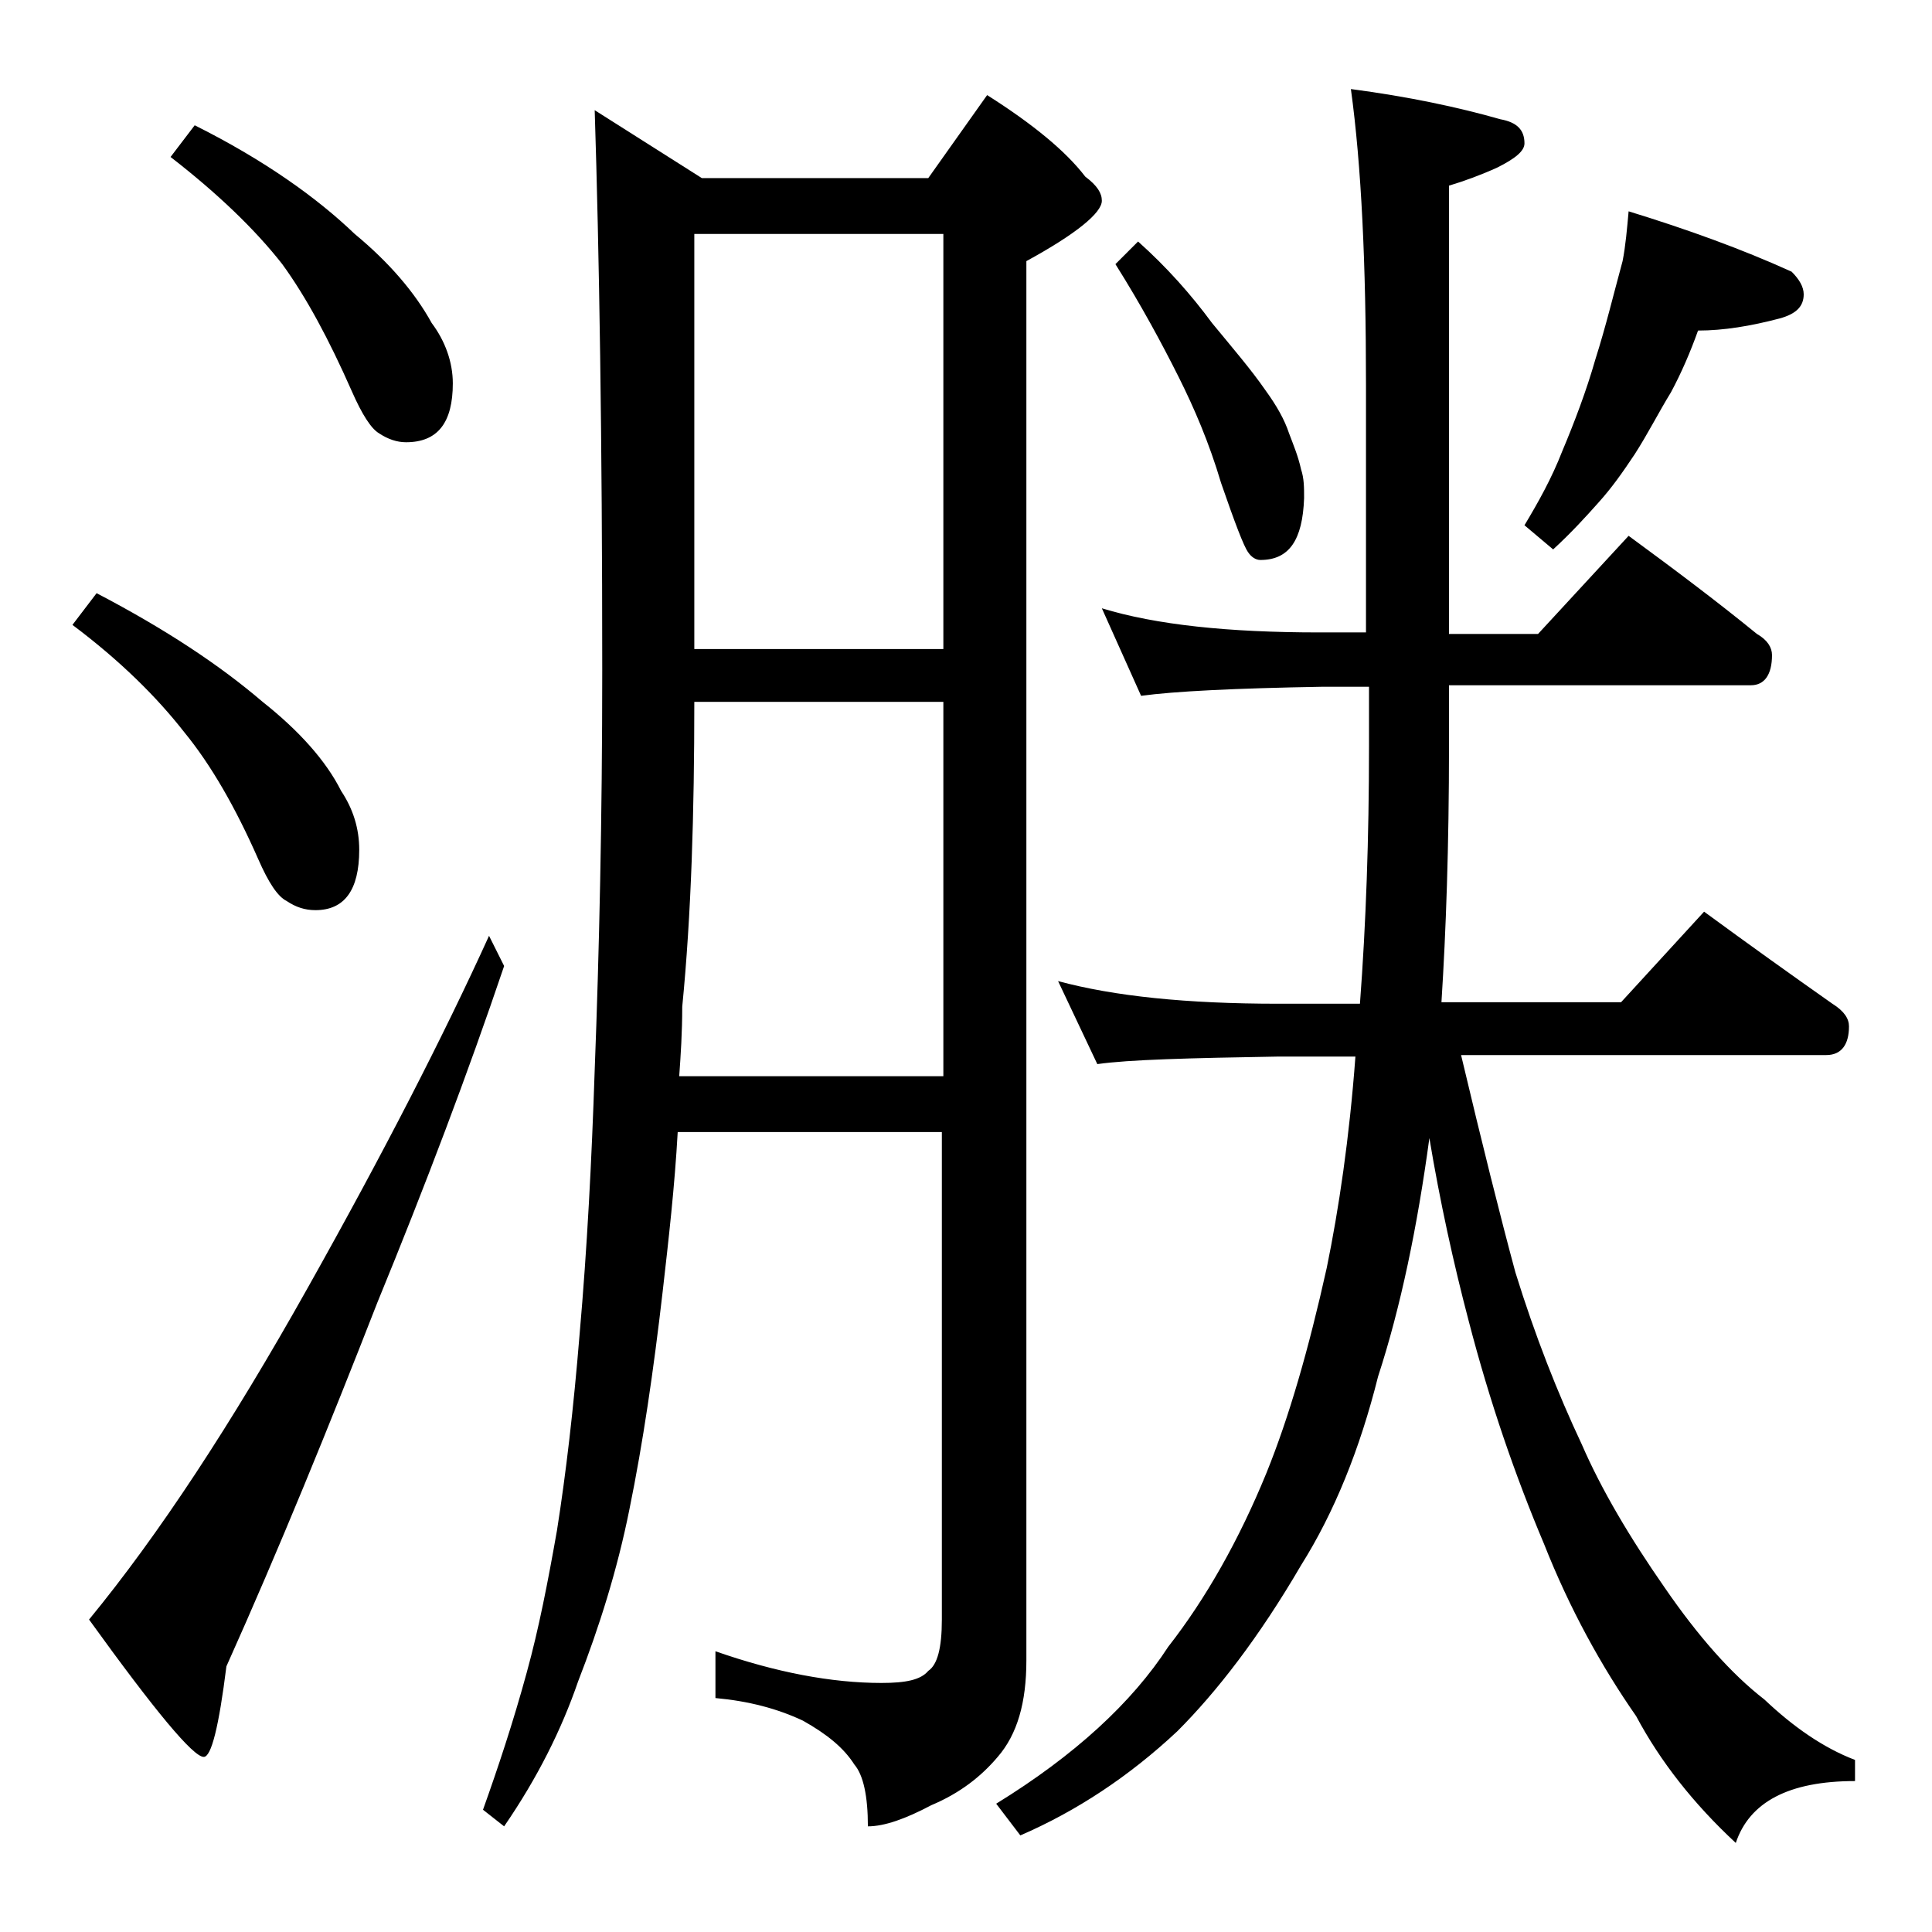 <?xml version="1.0" encoding="utf-8"?>
<!-- Generator: Adobe Illustrator 18.0.0, SVG Export Plug-In . SVG Version: 6.00 Build 0)  -->
<!DOCTYPE svg PUBLIC "-//W3C//DTD SVG 1.1//EN" "http://www.w3.org/Graphics/SVG/1.1/DTD/svg11.dtd">
<svg version="1.1" id="Layer_1" xmlns="http://www.w3.org/2000/svg" xmlns:xlink="http://www.w3.org/1999/xlink" x="0px" y="0px"
	 viewBox="0 0 128 128" enable-background="new 0 0 128 128" xml:space="preserve">
<path d="M6.4,39.3c4.6,2.4,8.2,4.8,11,7.2c2.4,1.9,4.2,3.9,5.2,5.9c0.8,1.2,1.2,2.5,1.2,3.9c0,2.7-1,4-2.9,4c-0.7,0-1.3-0.2-1.9-0.6
	c-0.6-0.3-1.2-1.2-1.9-2.8c-1.5-3.4-3.1-6.2-4.9-8.4c-1.8-2.3-4.2-4.7-7.4-7.1L6.4,39.3z M32.4,62l1,2C31,71.1,28.2,78.5,25,86.3
	c-3.2,8.2-6.5,16.3-10,24.1c-0.5,4-1,6-1.5,6c-0.7,0-3.2-3-7.6-9.1c4.6-5.6,9.4-12.9,14.5-22C25.4,76.4,29.4,68.6,32.4,62z
	 M12.9,8.3c4.6,2.3,8.1,4.8,10.6,7.2c2.3,1.9,4,3.9,5.1,5.9c0.9,1.2,1.4,2.6,1.4,4c0,2.6-1,3.9-3.1,3.9c-0.6,0-1.2-0.2-1.8-0.6
	c-0.5-0.3-1.1-1.2-1.8-2.8c-1.5-3.4-3-6.2-4.6-8.4c-1.8-2.3-4.3-4.7-7.4-7.1L12.9,8.3z M39.4,7.3l7.1,4.5h15l3.9-5.5
	c3,1.9,5.2,3.7,6.5,5.4c0.8,0.6,1.1,1.1,1.1,1.6c0,0.8-1.7,2.2-5,4V110c0,2.8-0.6,4.9-1.9,6.4c-1.1,1.3-2.5,2.4-4.4,3.2
	c-1.7,0.9-3.1,1.4-4.2,1.4c0-2-0.3-3.4-0.9-4.1c-0.7-1.1-1.8-2-3.4-2.9c-1.7-0.8-3.6-1.3-5.8-1.5v-3.1c4,1.4,7.7,2.1,11,2.1
	c1.6,0,2.6-0.2,3.1-0.8c0.6-0.4,0.9-1.5,0.9-3.4V75H44.9c-0.2,3.6-0.6,7.1-1,10.6c-0.6,5.2-1.3,10-2.2,14.4c-0.8,4-2,7.8-3.4,11.4
	c-1.1,3.2-2.7,6.4-4.9,9.6l-1.4-1.1c1-2.8,2-5.8,2.9-9.1c0.8-2.9,1.4-6,2-9.4c0.6-3.8,1.1-8.1,1.5-13c0.5-5.7,0.8-11.5,1-17.5
	c0.3-7.8,0.5-16.7,0.5-26.5C39.9,29,39.7,16.7,39.4,7.3z M45,71.3h17.5V46.5H46c0,7.3-0.2,14.1-0.8,20.2
	C45.2,68.4,45.1,69.9,45,71.3z M46,43h16.5V15.5H46V43z M73,40.3c3.6,1.1,8.4,1.6,14.4,1.6h3.1V25.5c0-8-0.3-14.5-1-19.6
	c3.8,0.5,7.1,1.2,9.9,2c1.1,0.2,1.6,0.7,1.6,1.6c0,0.5-0.6,1-1.8,1.6C98.1,11.6,97,12,96,12.3V42h5.9l6-6.5c3,2.2,5.8,4.3,8.5,6.5
	c0.7,0.4,1,0.9,1,1.4c0,1.3-0.5,2-1.4,2H96v4c0,6.7-0.2,12.3-0.5,17h11.9l5.5-6c3,2.2,5.8,4.2,8.5,6.1c0.8,0.5,1.1,1,1.1,1.5
	c0,1.2-0.5,1.9-1.5,1.9H96.8c1.4,5.9,2.6,10.7,3.6,14.4c1.3,4.2,2.8,8,4.4,11.4c1.3,3,3.2,6.2,5.5,9.5c2.2,3.2,4.4,5.7,6.6,7.4
	c1.9,1.8,3.9,3.2,6,4v1.4c-4.4,0-7,1.4-7.9,4.1c-2.8-2.6-5-5.4-6.6-8.4c-2.3-3.3-4.4-7.1-6.1-11.4c-1.9-4.5-3.6-9.4-5-14.8
	c-1-3.8-1.9-7.9-2.6-12.1c-0.8,5.9-1.9,11.2-3.4,15.8c-1.2,4.8-2.9,9-5.1,12.5c-2.8,4.8-5.6,8.4-8.2,11c-3.2,3-6.7,5.3-10.4,6.9
	l-1.6-2.1c5.2-3.2,9-6.7,11.4-10.4c2.5-3.2,4.7-7.1,6.5-11.5c1.5-3.7,2.8-8.2,4-13.6c0.8-3.9,1.5-8.6,1.9-14h-5.1
	c-5.9,0.1-9.9,0.2-12,0.5l-2.6-5.5c3.7,1,8.5,1.5,14.6,1.5h5.4c0.4-5.3,0.6-11,0.6-17v-4h-3.1c-5.8,0.1-9.8,0.3-12,0.6L73,40.3z
	 M75.4,16c1.9,1.7,3.5,3.5,4.9,5.4c1.4,1.7,2.6,3.1,3.5,4.4c0.8,1.1,1.3,2,1.6,2.9c0.3,0.8,0.6,1.5,0.8,2.4c0.2,0.6,0.2,1.2,0.2,1.9
	c-0.1,2.8-1,4.1-2.9,4.1c-0.3,0-0.6-0.2-0.8-0.5c-0.3-0.4-0.9-2-1.8-4.6c-0.8-2.7-1.8-5-2.8-7c-1.1-2.2-2.5-4.8-4.2-7.5L75.4,16z
	 M107.9,14c3.9,1.2,7.5,2.5,10.8,4c0.5,0.5,0.8,1,0.8,1.5c0,0.8-0.5,1.3-1.6,1.6c-1.9,0.5-3.7,0.8-5.4,0.8c-0.5,1.4-1.1,2.8-1.8,4.1
	c-0.8,1.3-1.5,2.7-2.4,4.1c-0.8,1.2-1.5,2.2-2.4,3.2c-0.8,0.9-1.8,2-3,3.1l-1.9-1.6c0.9-1.5,1.8-3.1,2.5-4.9c0.8-1.9,1.6-4,2.2-6.1
	c0.7-2.2,1.2-4.3,1.8-6.5C107.7,16.3,107.8,15.1,107.9,14z"/>
</svg>
